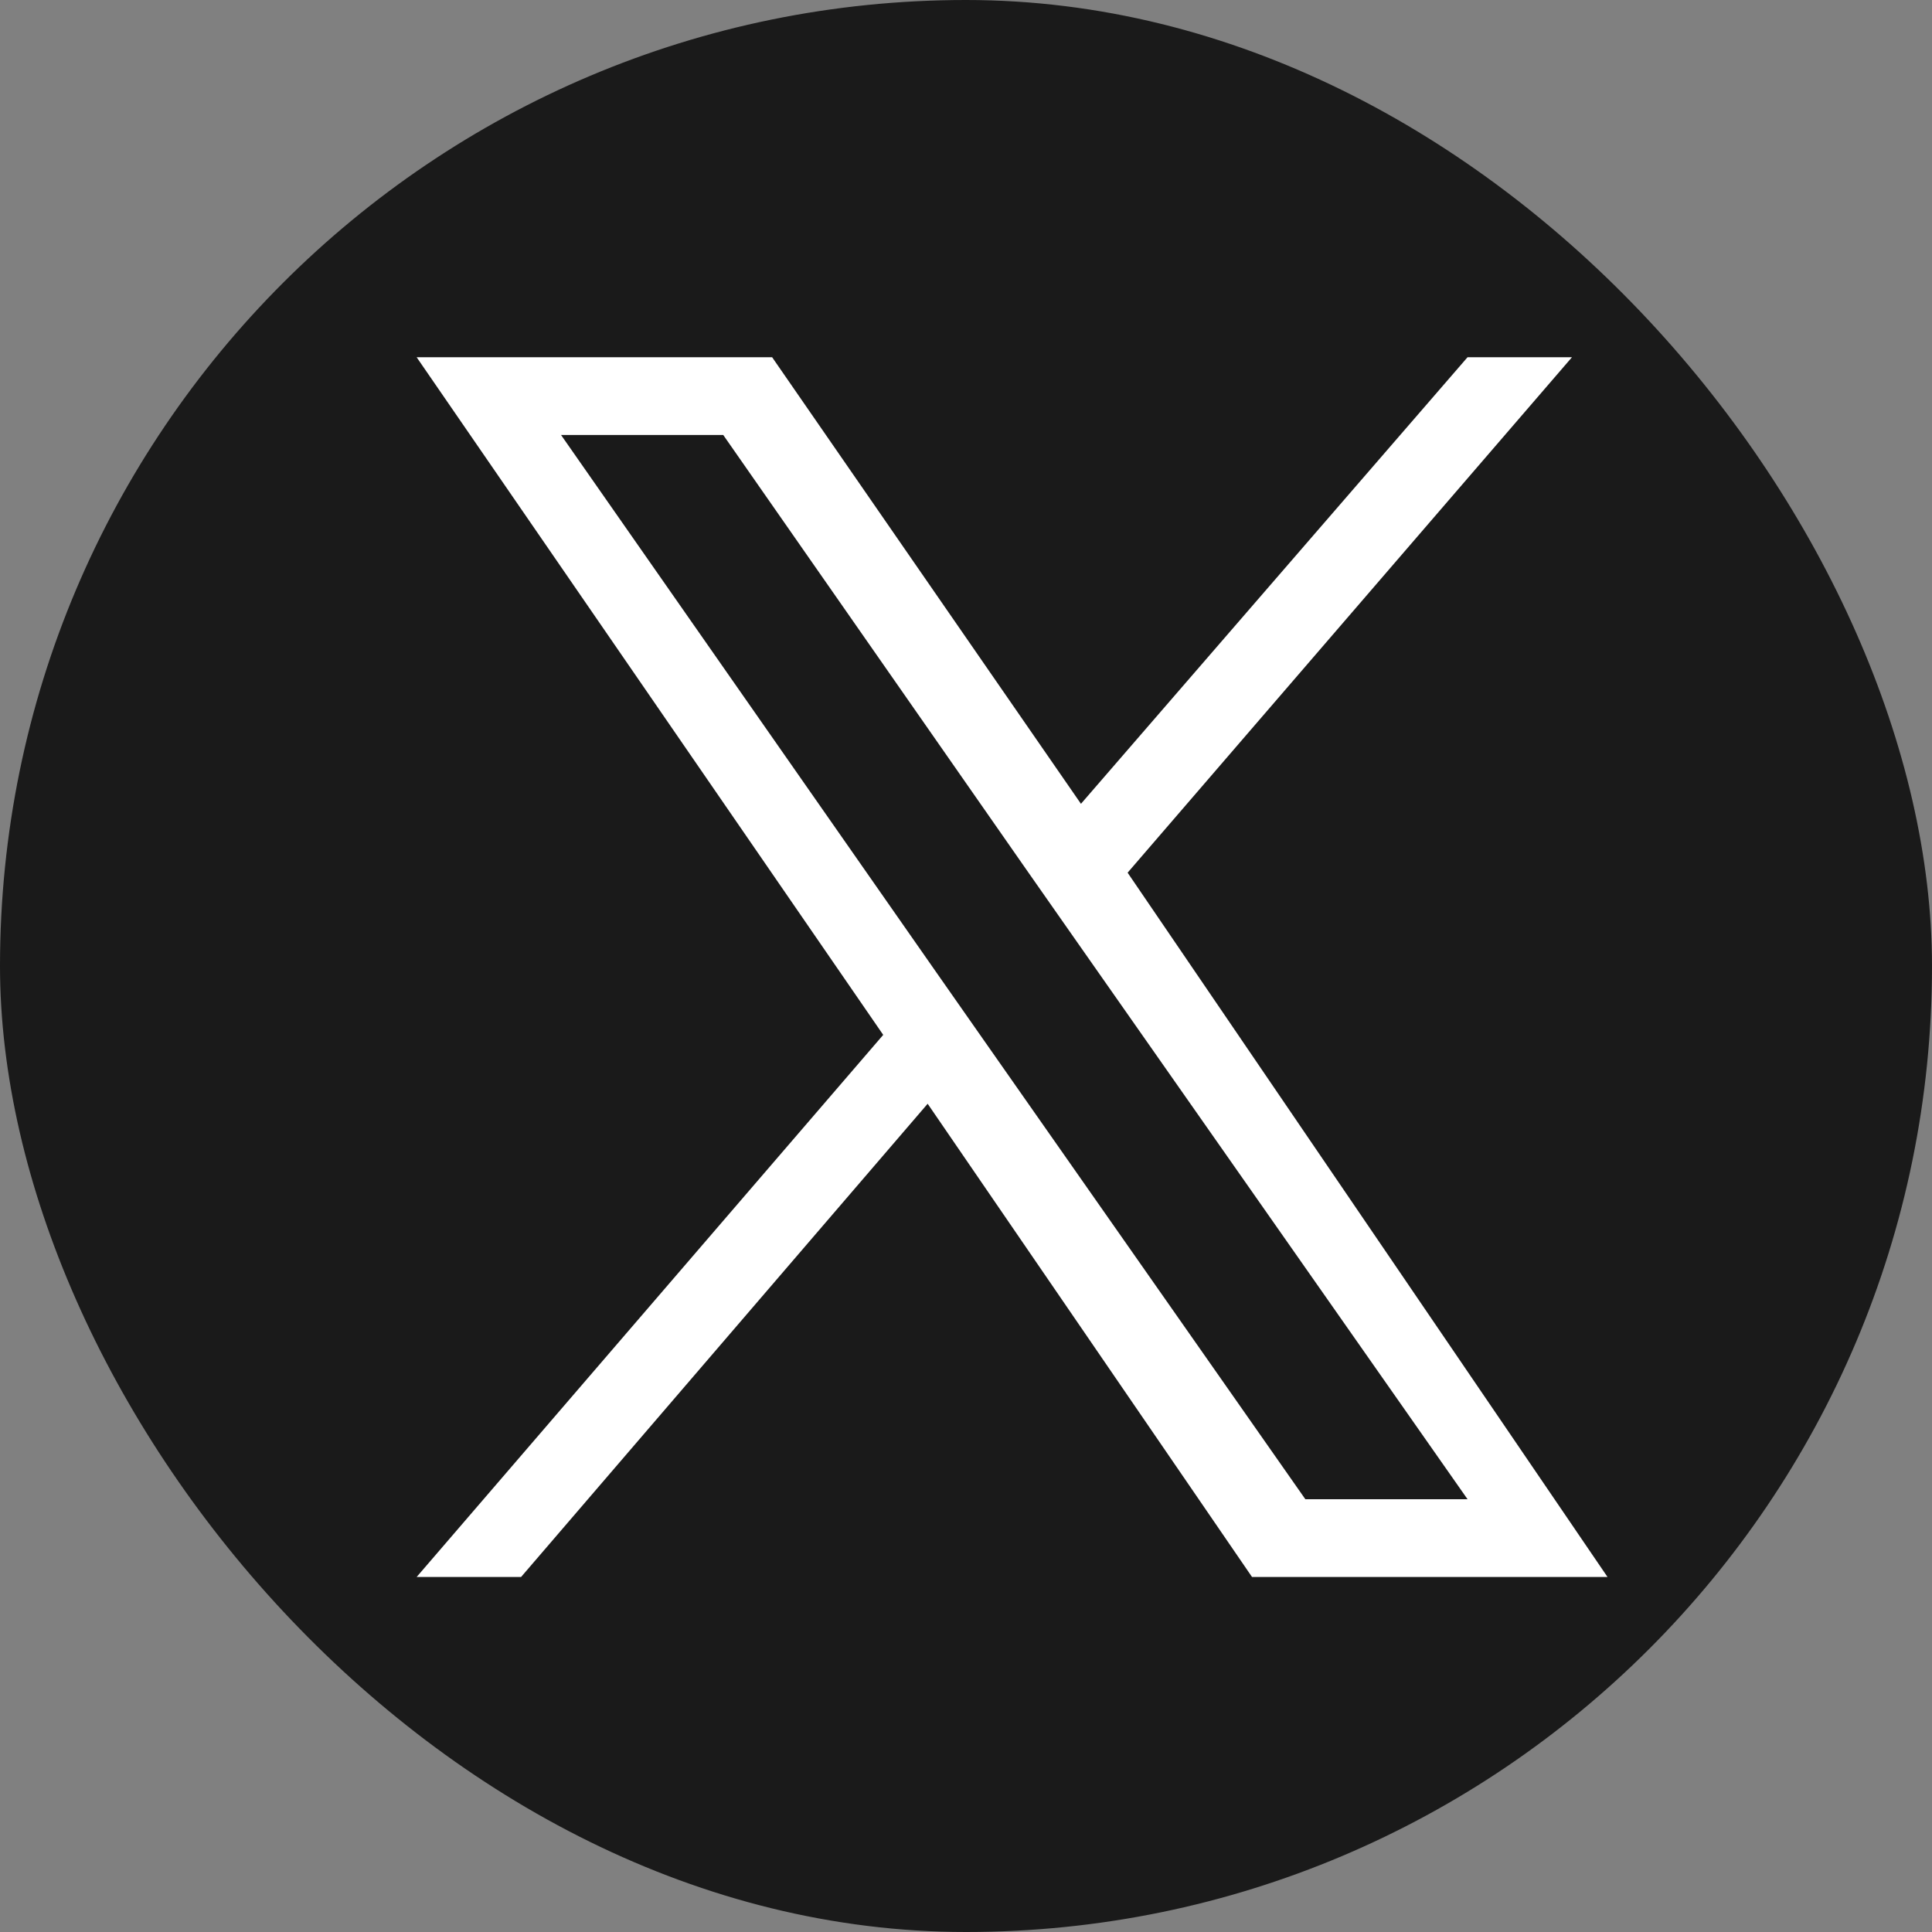<svg width="40" height="40" viewBox="0 0 40 40" fill="none" xmlns="http://www.w3.org/2000/svg">
<rect x="0" y="0" width="40" height="40" fill="#808080" stroke="none"/>
<rect width="40" height="40" rx="20" fill="#1A1A1A"/>
<g clip-path="url(#clip0_555_2670)">
<path d="M23.346 18.068L32.546 7.396H30.384L22.38 16.642L15.986 7.396H8.626L18.286 21.426L8.626 32.65H10.788L19.206 22.852L25.922 32.65H33.282L23.346 18.068ZM20.356 21.518L19.39 20.138L11.616 9.006H14.974L21.23 17.976L22.196 19.356L30.384 31.04H27.026L20.356 21.518Z" fill="white"/>
</g>
<defs>
<clipPath id="clip0_555_2670">
<rect width="26" height="26" fill="white" transform="translate(8 7)"/>
</clipPath>
</defs>
</svg>
